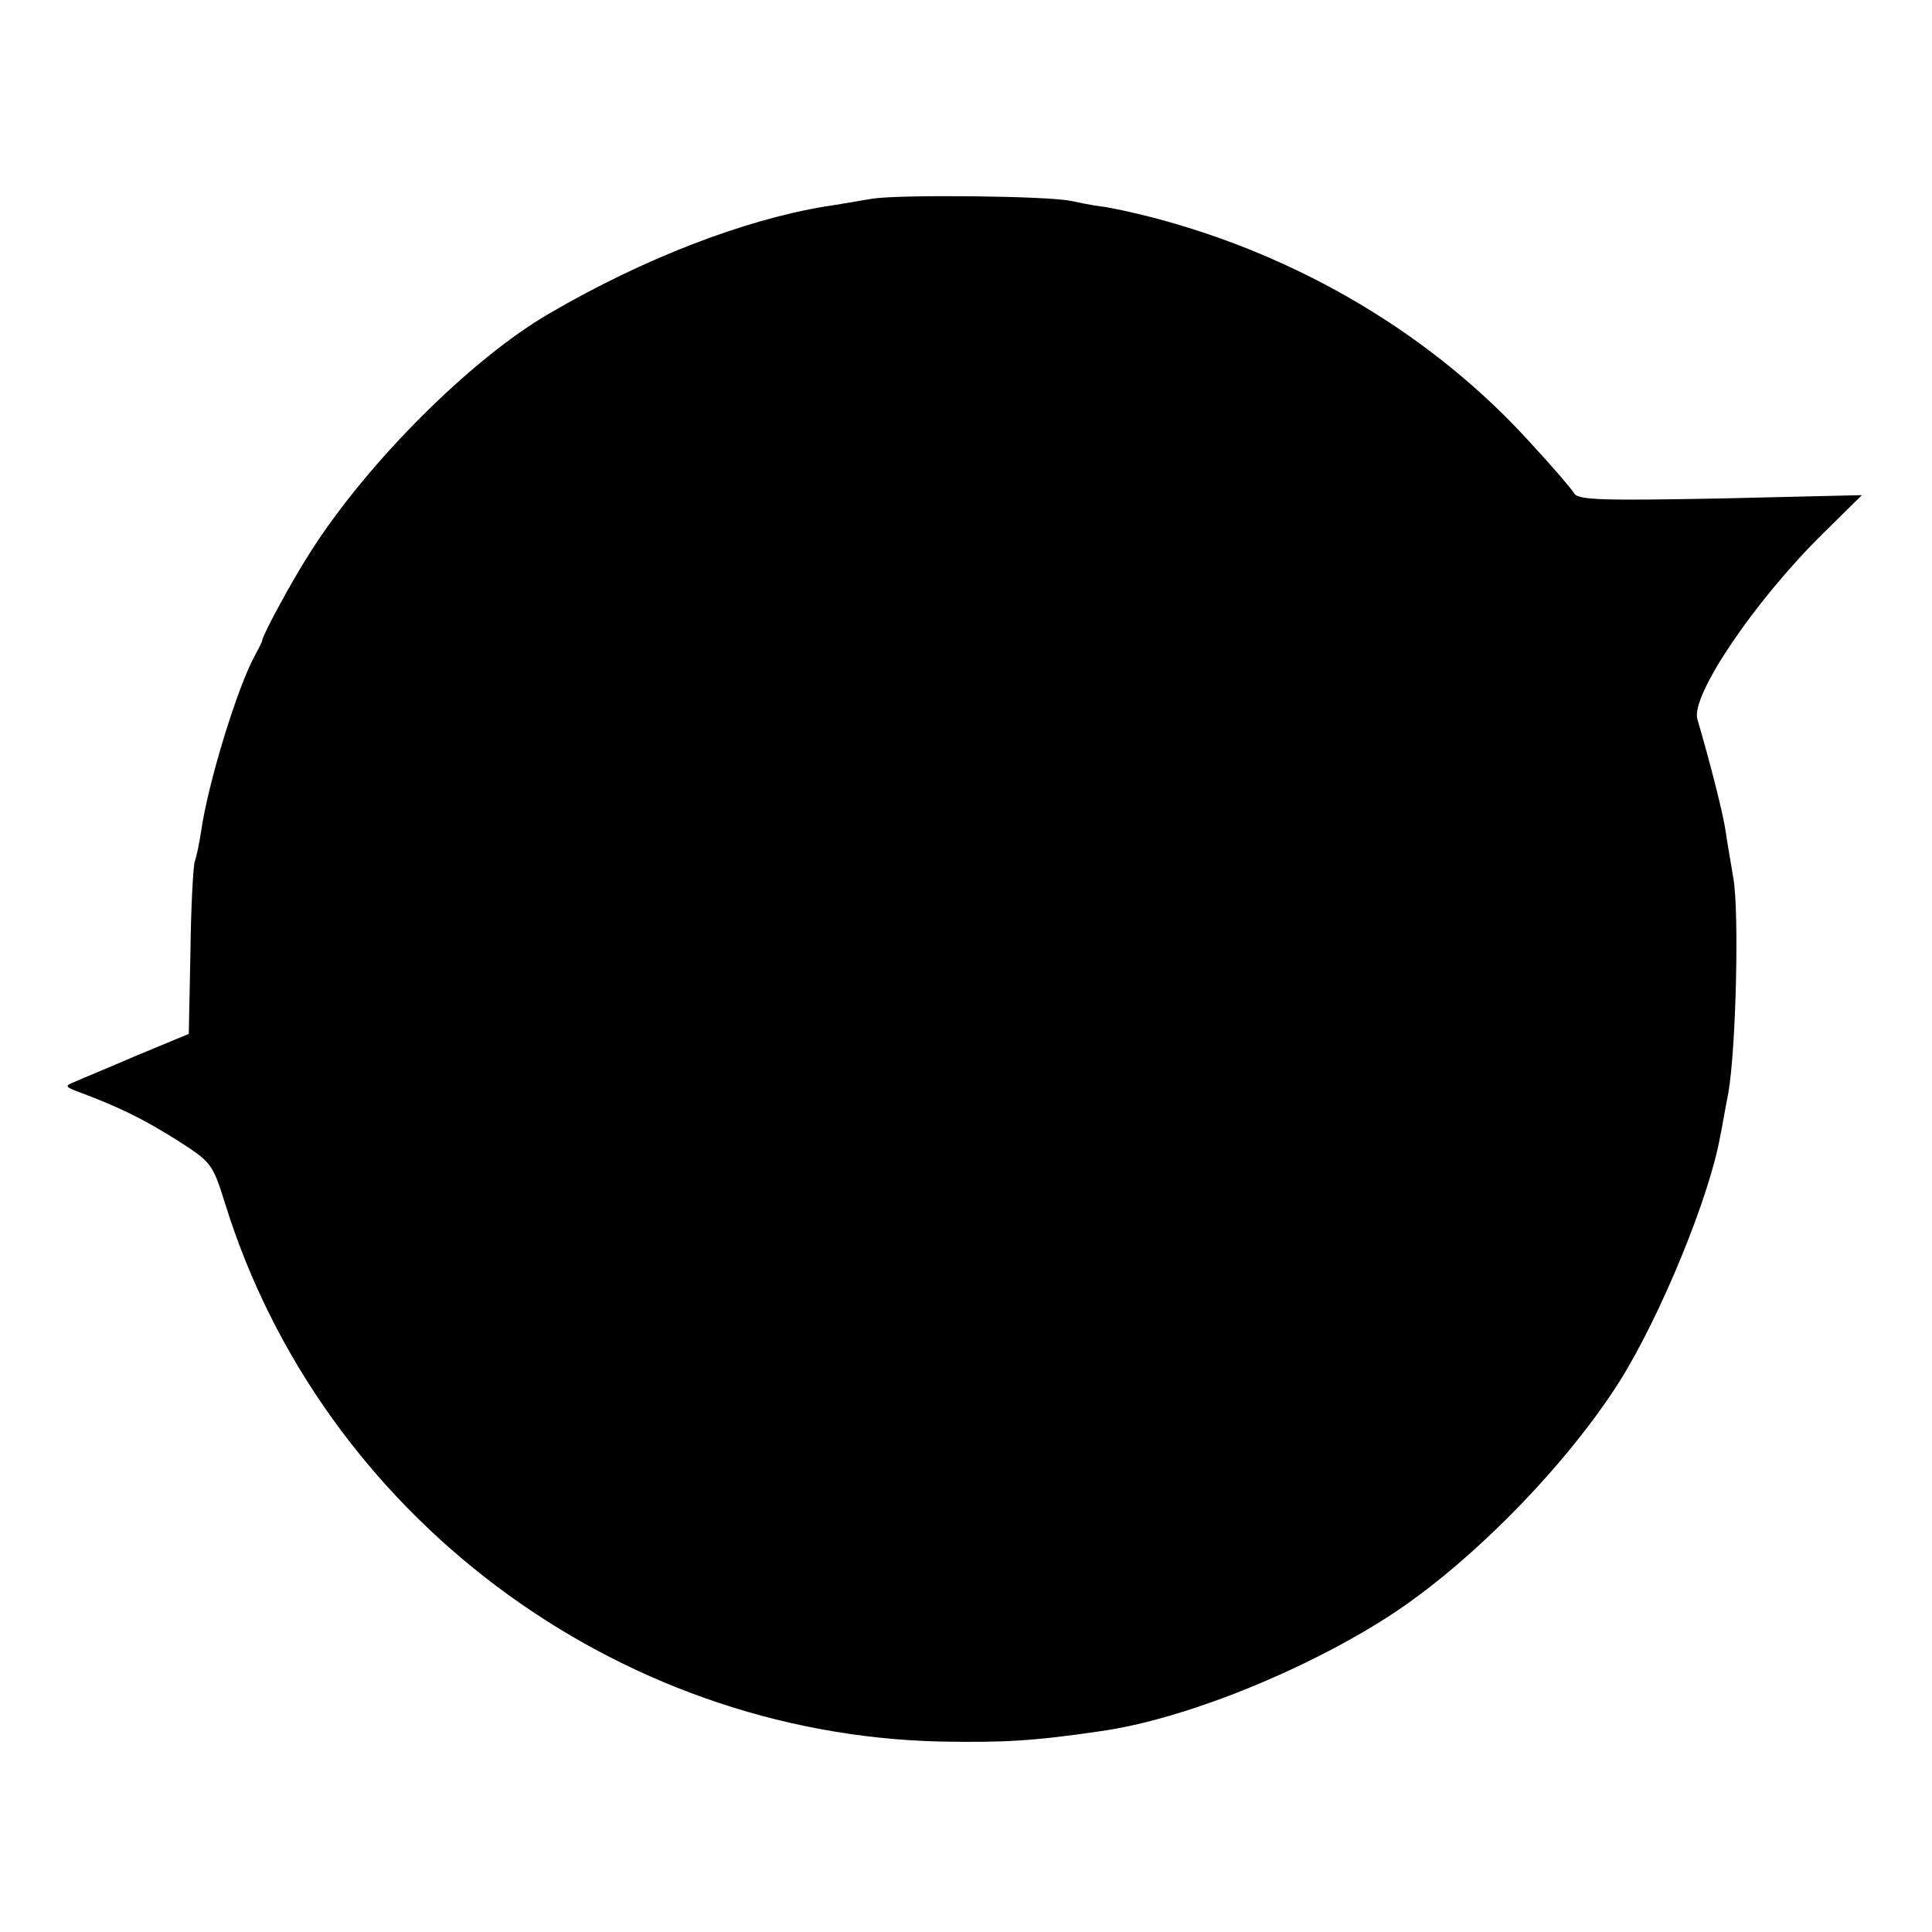 <?xml version="1.0" standalone="no"?>
<!DOCTYPE svg PUBLIC "-//W3C//DTD SVG 20010904//EN"
 "http://www.w3.org/TR/2001/REC-SVG-20010904/DTD/svg10.dtd">
<svg version="1.0" xmlns="http://www.w3.org/2000/svg"
 width="350pt" height="350pt" viewBox="0 0 350 350"
 preserveAspectRatio="xMidYMid meet">
<g transform="translate(0,350) scale(0.1,-0.1)"
fill="#000000" stroke="none">
<path d="M1580 3140 c-25 -4 -63 -11 -85 -14 -146 -24 -329 -94 -500 -194
-140 -81 -328 -268 -432 -431 -33 -51 -86 -149 -88 -161 0 -3 -7 -16 -14 -29
-31 -57 -84 -228 -97 -319 -3 -20 -8 -44 -11 -52 -3 -8 -7 -82 -8 -164 l-3
-149 -94 -39 c-51 -22 -102 -43 -113 -48 -18 -7 -18 -9 10 -19 74 -28 114 -48
175 -86 64 -41 65 -43 88 -116 175 -563 706 -961 1297 -974 114 -2 168 1 290
19 148 21 364 107 521 208 147 95 321 272 419 427 73 117 161 330 181 441 2 8
8 44 15 80 14 79 20 329 9 390 -4 25 -11 63 -14 85 -5 34 -29 127 -51 202 -13
42 104 215 228 337 l70 69 -256 -6 c-211 -4 -258 -3 -265 9 -4 7 -38 47 -76
88 -177 197 -420 342 -688 412 -35 9 -76 18 -93 20 -16 2 -41 7 -55 10 -39 9
-310 12 -360 4z"/>
</g>
</svg>
